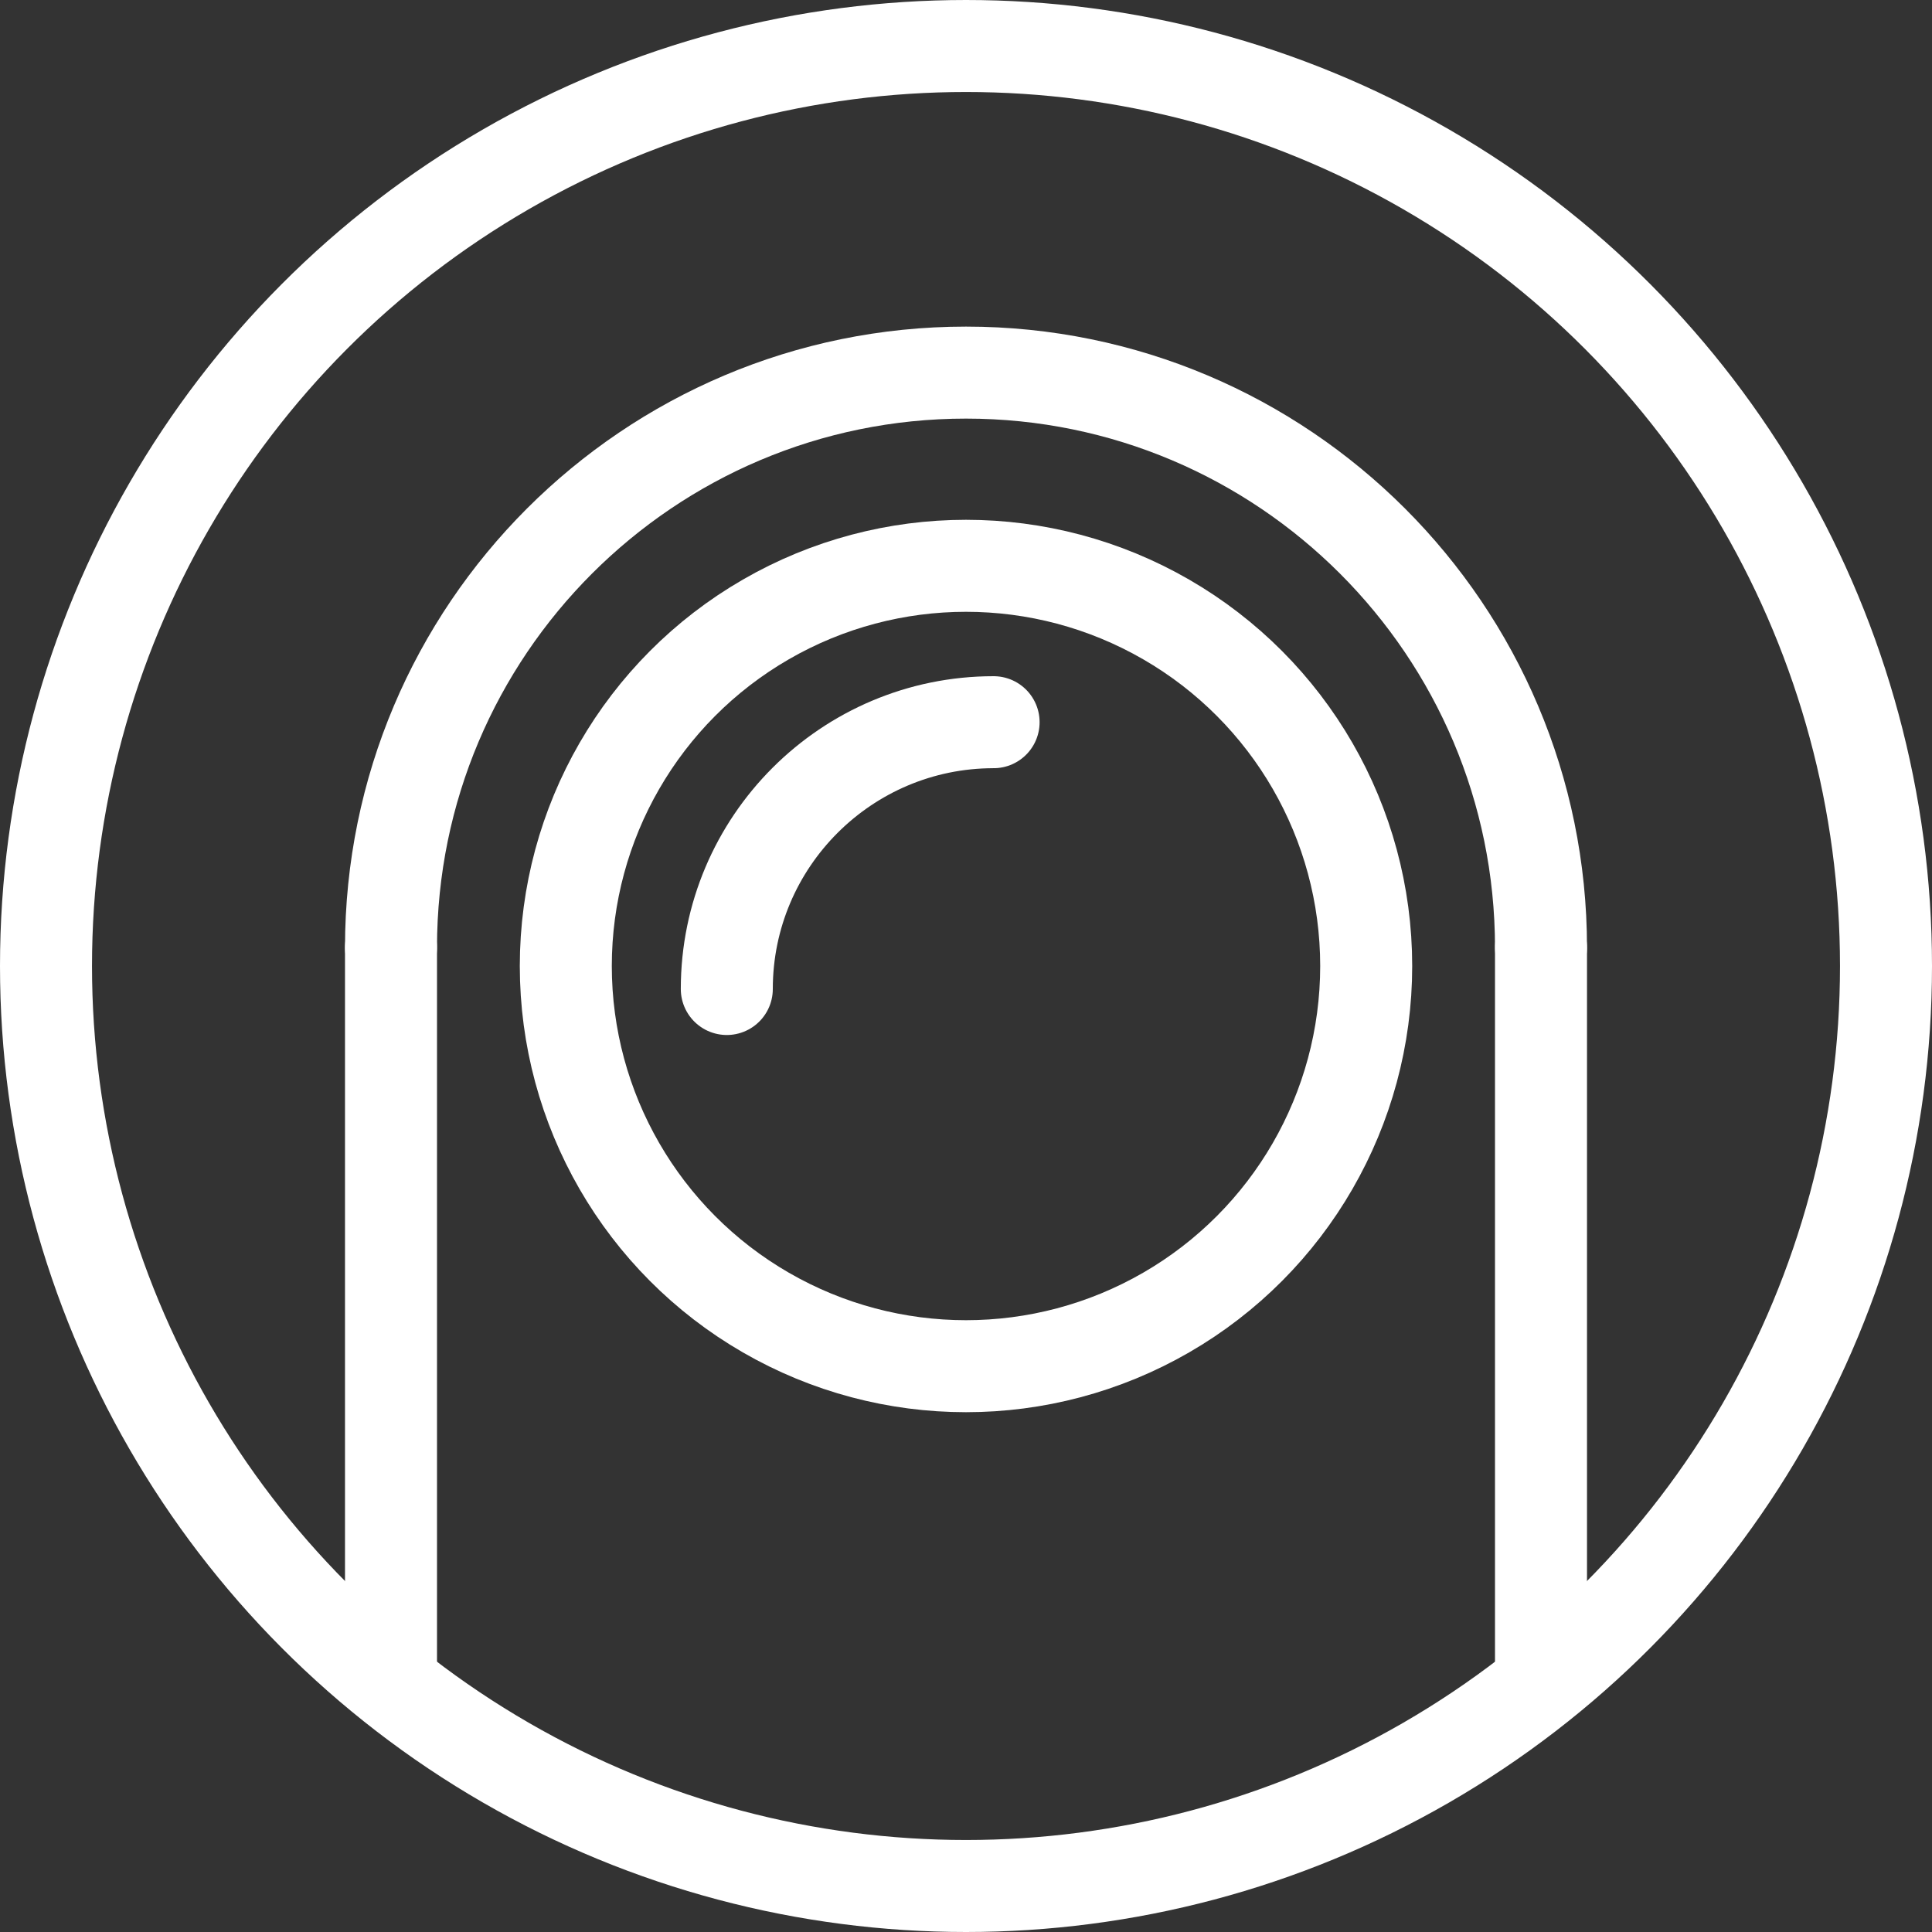 <?xml version="1.0" encoding="utf-8"?>
<!-- Generator: Adobe Illustrator 23.0.3, SVG Export Plug-In . SVG Version: 6.00 Build 0)  -->
<svg version="1.1" id="Layer_1" xmlns="http://www.w3.org/2000/svg" xmlns:xlink="http://www.w3.org/1999/xlink" x="0px" y="0px"
	 viewBox="0 0 42 42" style="enable-background:new 0 0 42 42;" xml:space="preserve">
<rect x="0" y="0" width="42" height="42" fill="#333333" stroke="none"/>
<style type="text/css">
	.st0{fill:none;stroke:#FFFFFF;stroke-width:2;stroke-linecap:round;stroke-linejoin:round;stroke-miterlimit:10;}
</style>
<g>
	<g id="XMLID_5106_">
		<circle id="XMLID_5108_" class="st0" cx="21" cy="21" r="8.7"/>
		<path id="XMLID_5107_" class="st0" d="M15.8,21.5c0-3.2,2.6-5.8,5.8-5.8"/>
	</g>
	<g id="XMLID_5104_">
		<path id="XMLID_5105_" class="st0" d="M8.5,20.6c0-6.9,5.6-12.5,12.5-12.5s12.5,5.6,12.5,12.5"/>
	</g>
	<line id="XMLID_5103_" class="st0" x1="8.5" y1="20.6" x2="8.5" y2="36.4"/>
	<line id="XMLID_5102_" class="st0" x1="33.5" y1="20.6" x2="33.5" y2="36.4"/>
	<circle id="XMLID_5101_" class="st0" cx="21" cy="21" r="20"/>
</g>
</svg>
